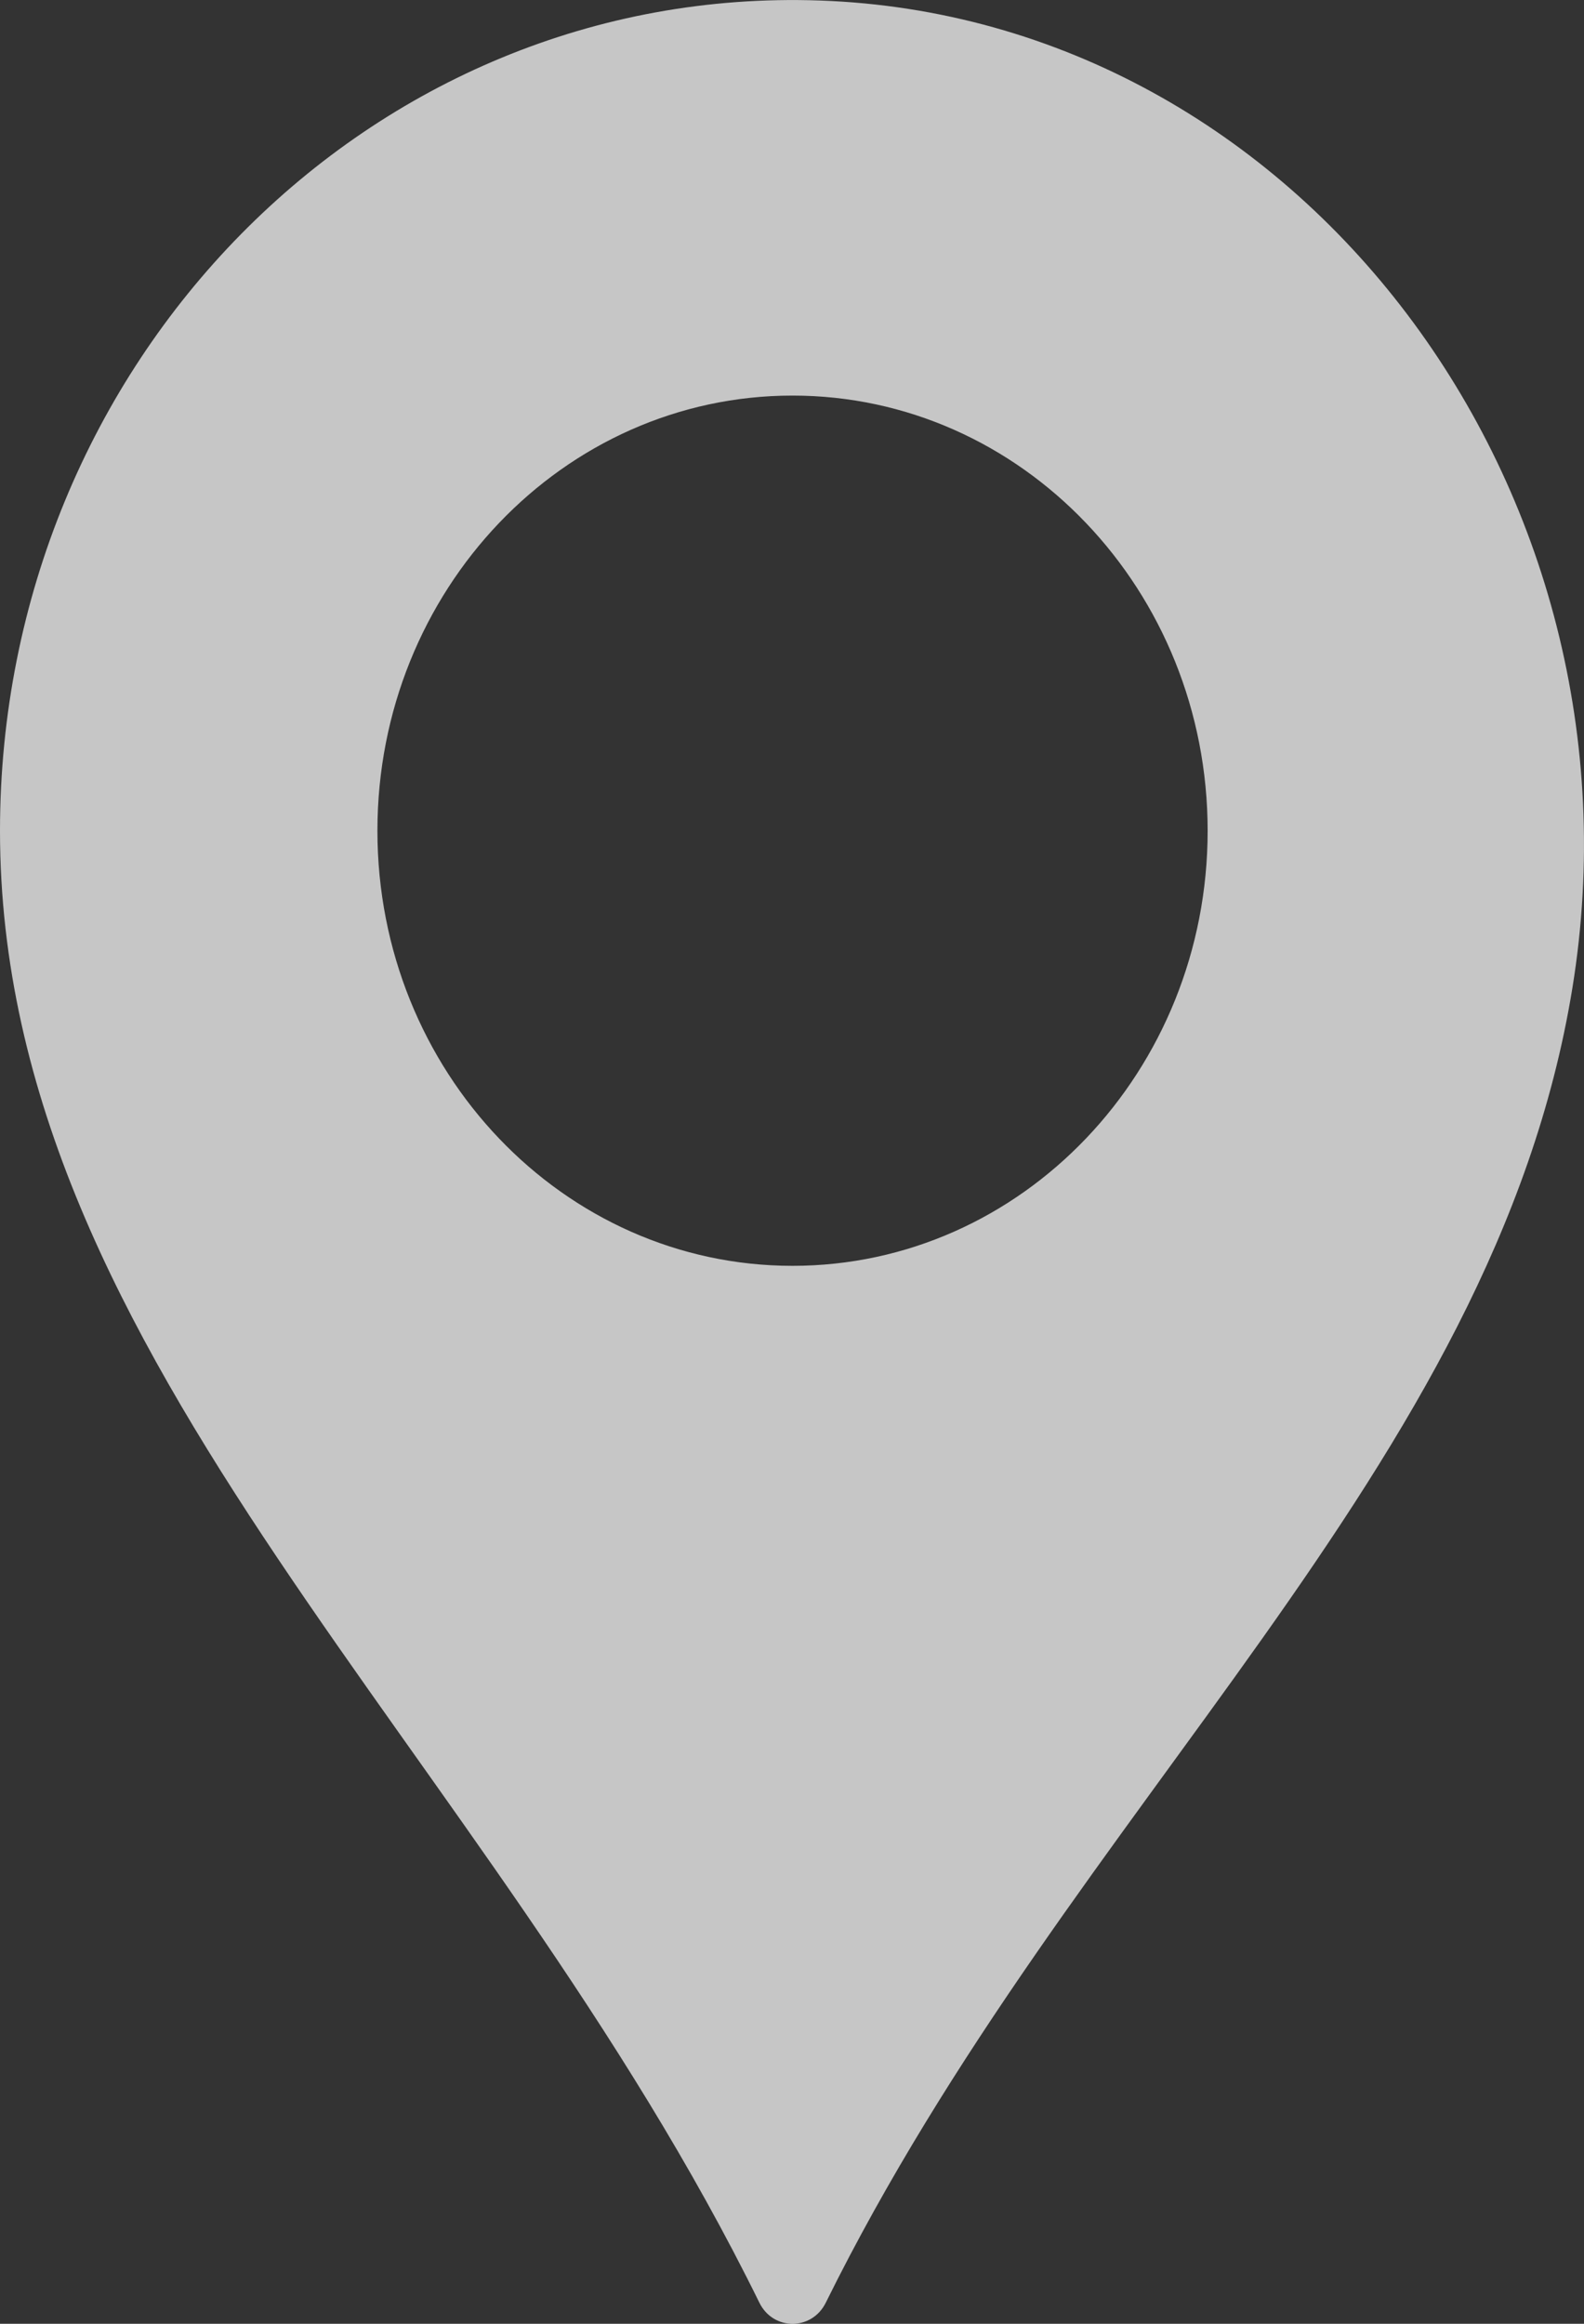 <svg width="15" height="22" viewBox="0 0 15 22" fill="none" xmlns="http://www.w3.org/2000/svg">
<rect x="0" y="0" width="15" height="22" fill="#333333" stroke="none"/>
<path opacity="0.72" d="M7.765 0.005C3.501 -0.146 0 3.431 0 7.865C0 12.896 4.608 16.548 7.191 21.8C7.322 22.067 7.688 22.067 7.82 21.8C10.156 17.075 14.15 13.906 14.89 9.354C15.656 4.643 12.323 0.166 7.765 0.005ZM7.505 11.984C5.334 11.984 3.574 10.14 3.574 7.865C3.574 5.59 5.334 3.745 7.505 3.745C9.676 3.745 11.436 5.59 11.436 7.865C11.436 10.14 9.676 11.984 7.505 11.984Z" fill="white"/>
</svg>
